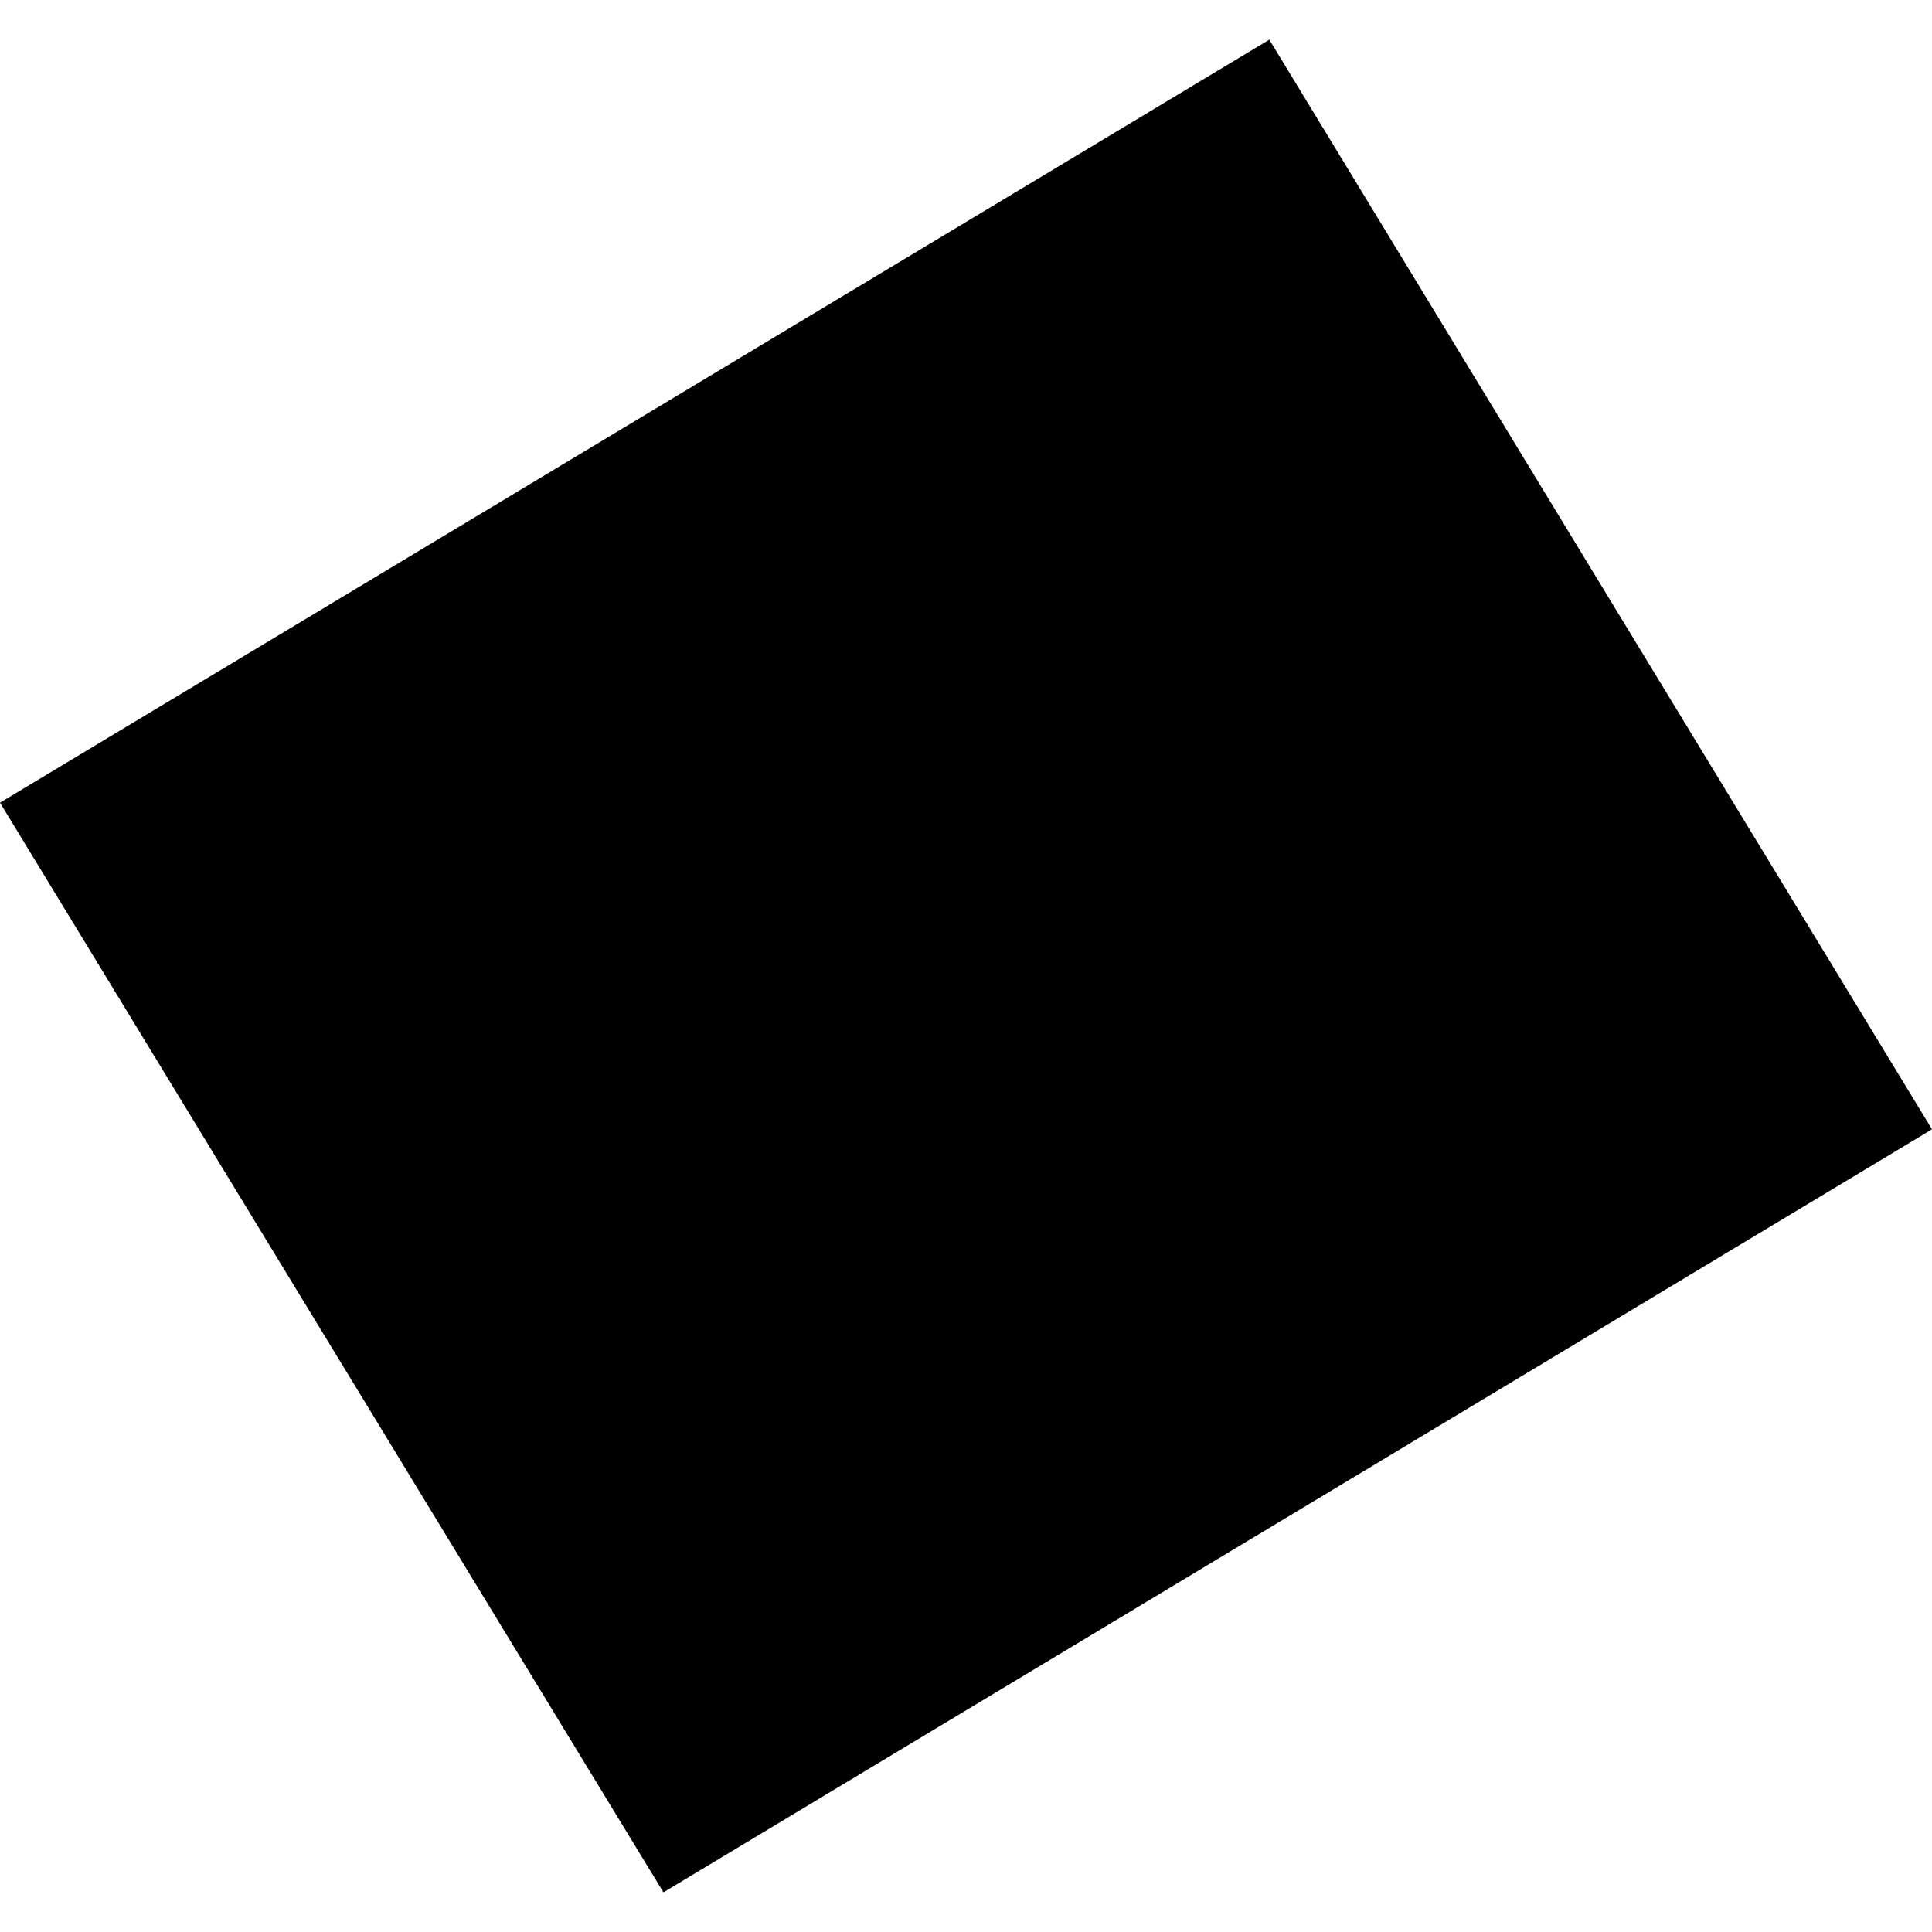 <?xml version="1.0" encoding="utf-8" standalone="no"?>
<!DOCTYPE svg PUBLIC "-//W3C//DTD SVG 1.1//EN"
  "http://www.w3.org/Graphics/SVG/1.1/DTD/svg11.dtd">
<!-- Created with matplotlib (https://matplotlib.org/) -->
<svg height="288pt" version="1.1" viewBox="0 0 288 288" width="288pt" xmlns="http://www.w3.org/2000/svg" xmlns:xlink="http://www.w3.org/1999/xlink">
 <defs>
  <style type="text/css">
*{stroke-linecap:butt;stroke-linejoin:round;}
  </style>
 </defs>
 <g id="figure_1">
  <g id="patch_1">
   <path d="M 0 288 
L 288 288 
L 288 0 
L 0 0 
z
" style="fill:none;opacity:0;"/>
  </g>
  <g id="axes_1">
   <g id="PatchCollection_1">
    <path clip-path="url(#pbb669ad1fc)" d="M 0 119.657 
L 189.216 5.912 
L 288 168.345 
L 98.898 282.088 
L 0 119.657 
"/>
   </g>
  </g>
 </g>
 <defs>
  <clipPath id="pbb669ad1fc">
   <rect height="276.176" width="288" x="0" y="5.912"/>
  </clipPath>
 </defs>
</svg>
